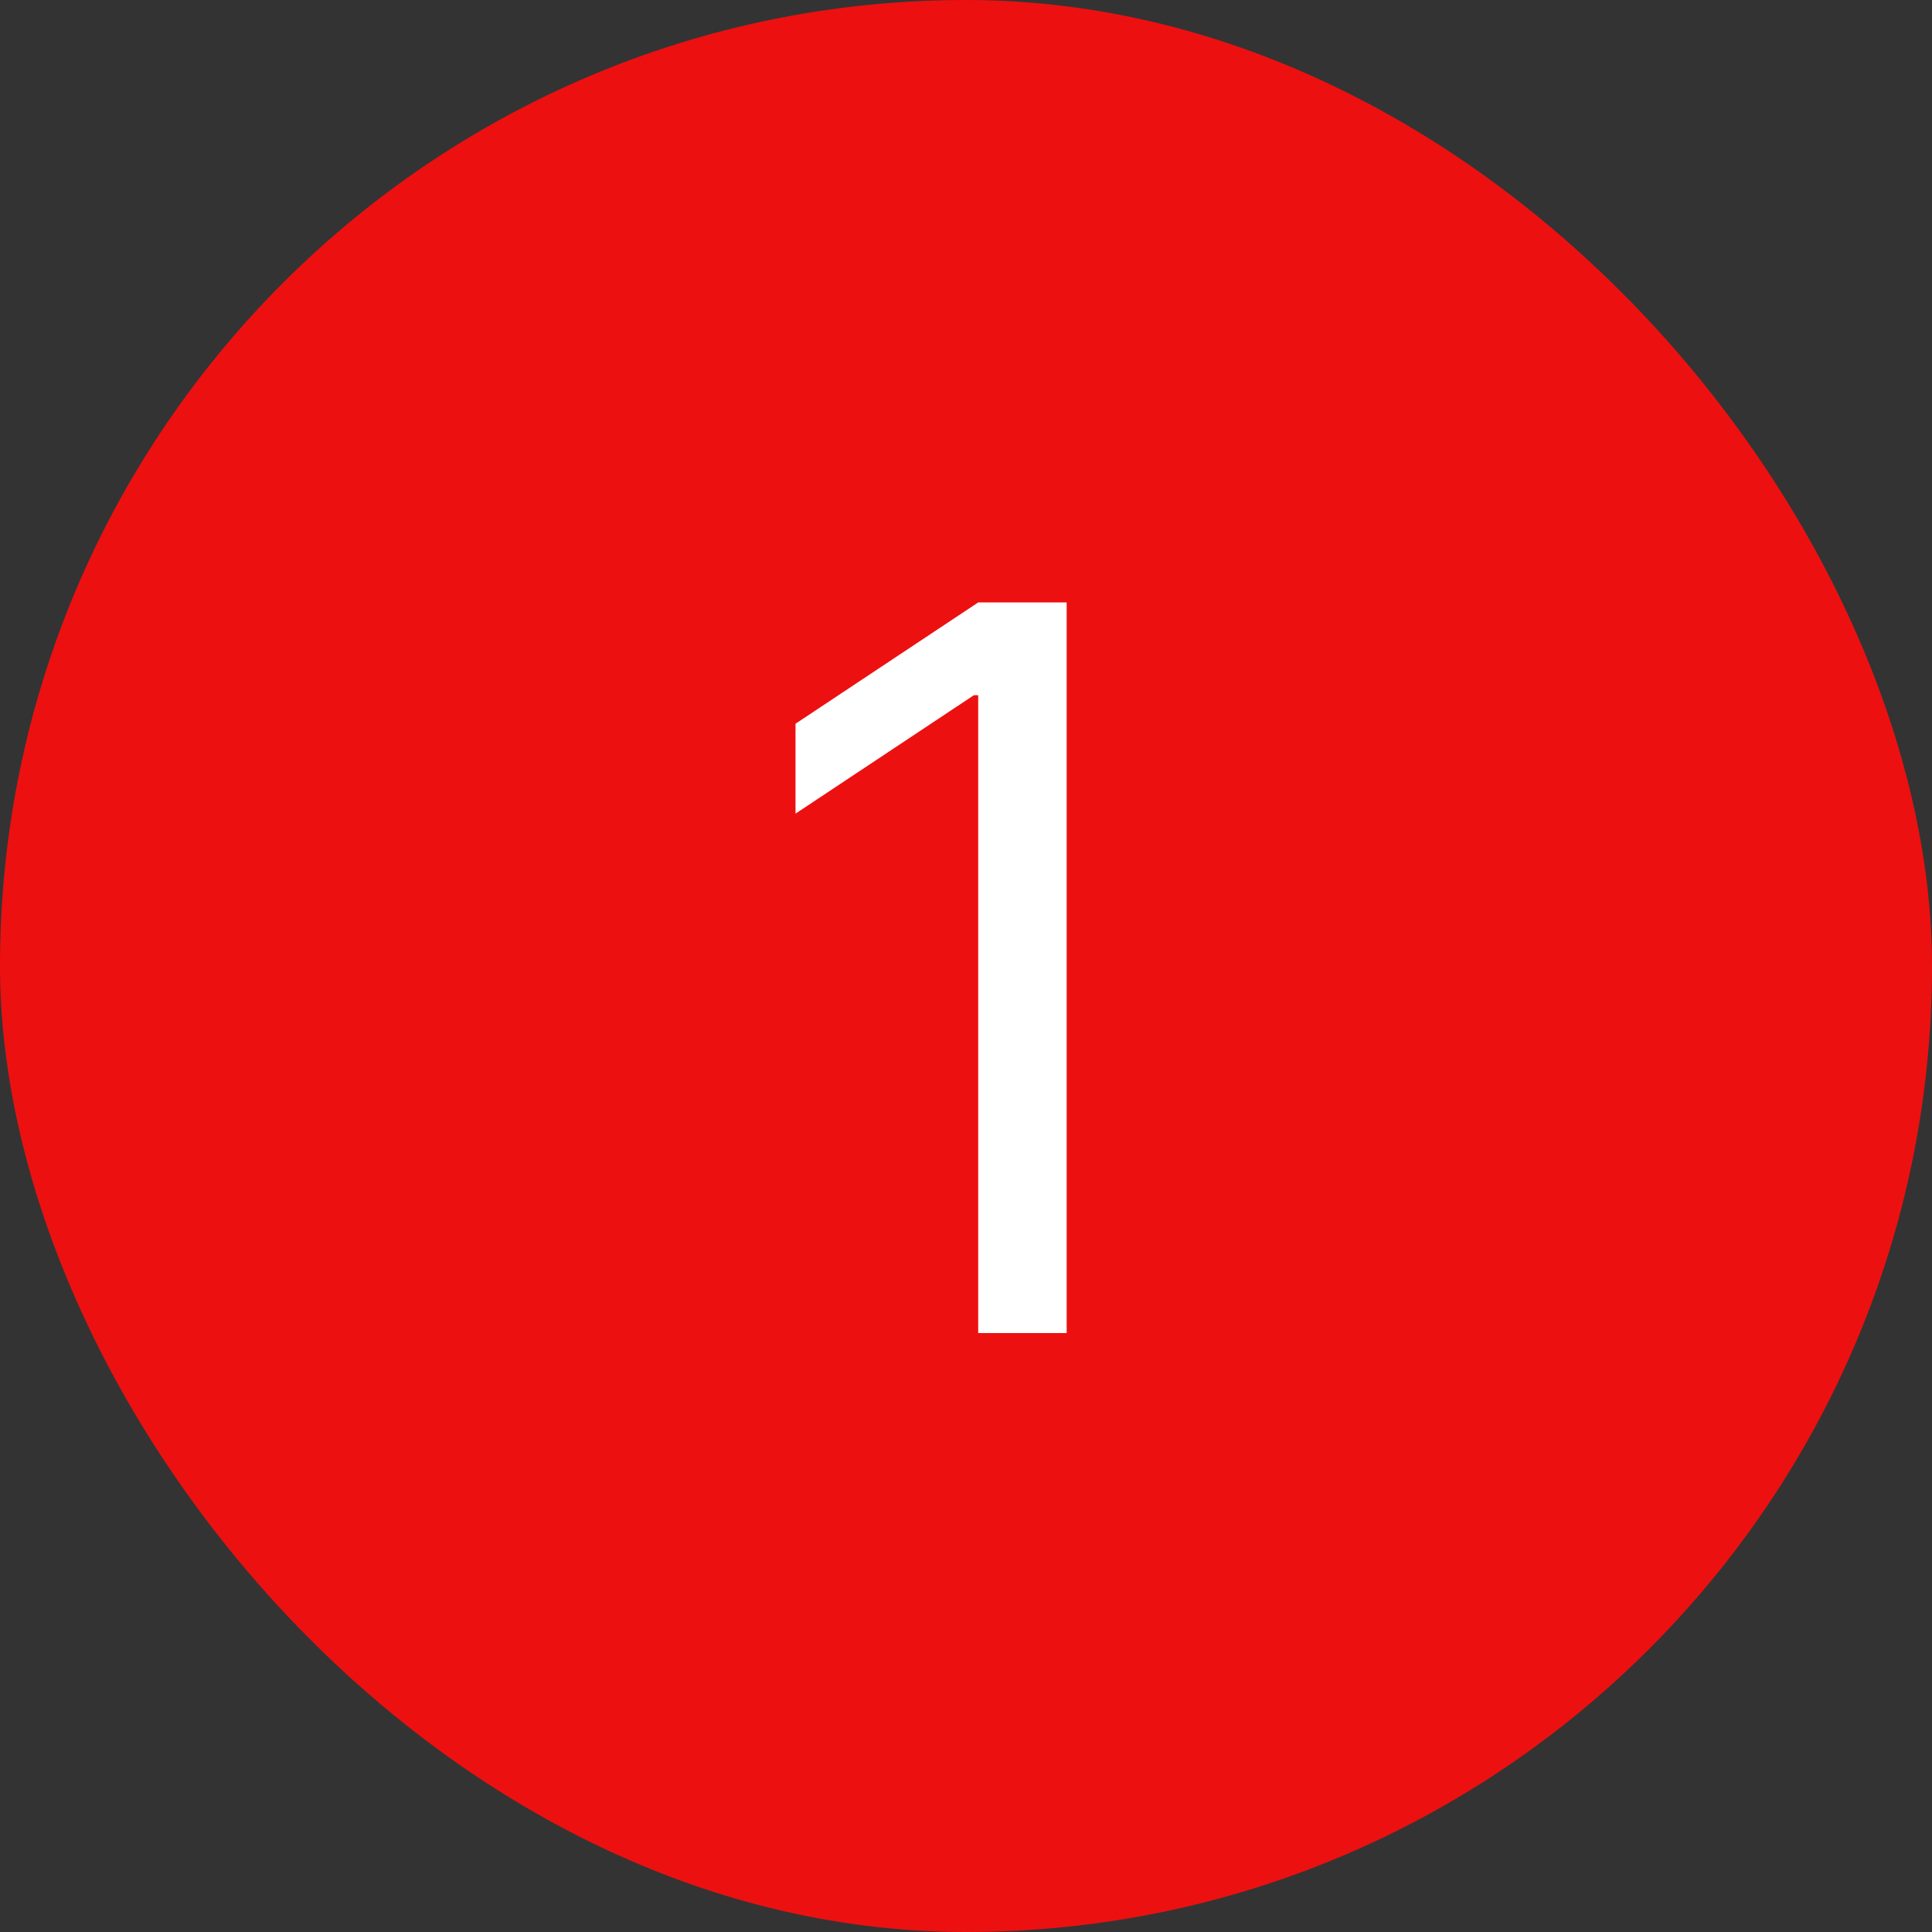 <?xml version="1.0" encoding="UTF-8"?> <svg xmlns="http://www.w3.org/2000/svg" width="100" height="100" viewBox="0 0 100 100" fill="none"><rect x="0" y="0" width="100" height="100" fill="#333333" stroke="none"/><rect width="100" height="100" rx="50" fill="#ED1010"></rect><path d="M55.21 31.182V69H50.631V35.983H50.409L41.176 42.114V37.46L50.631 31.182H55.21Z" fill="white"></path></svg> 